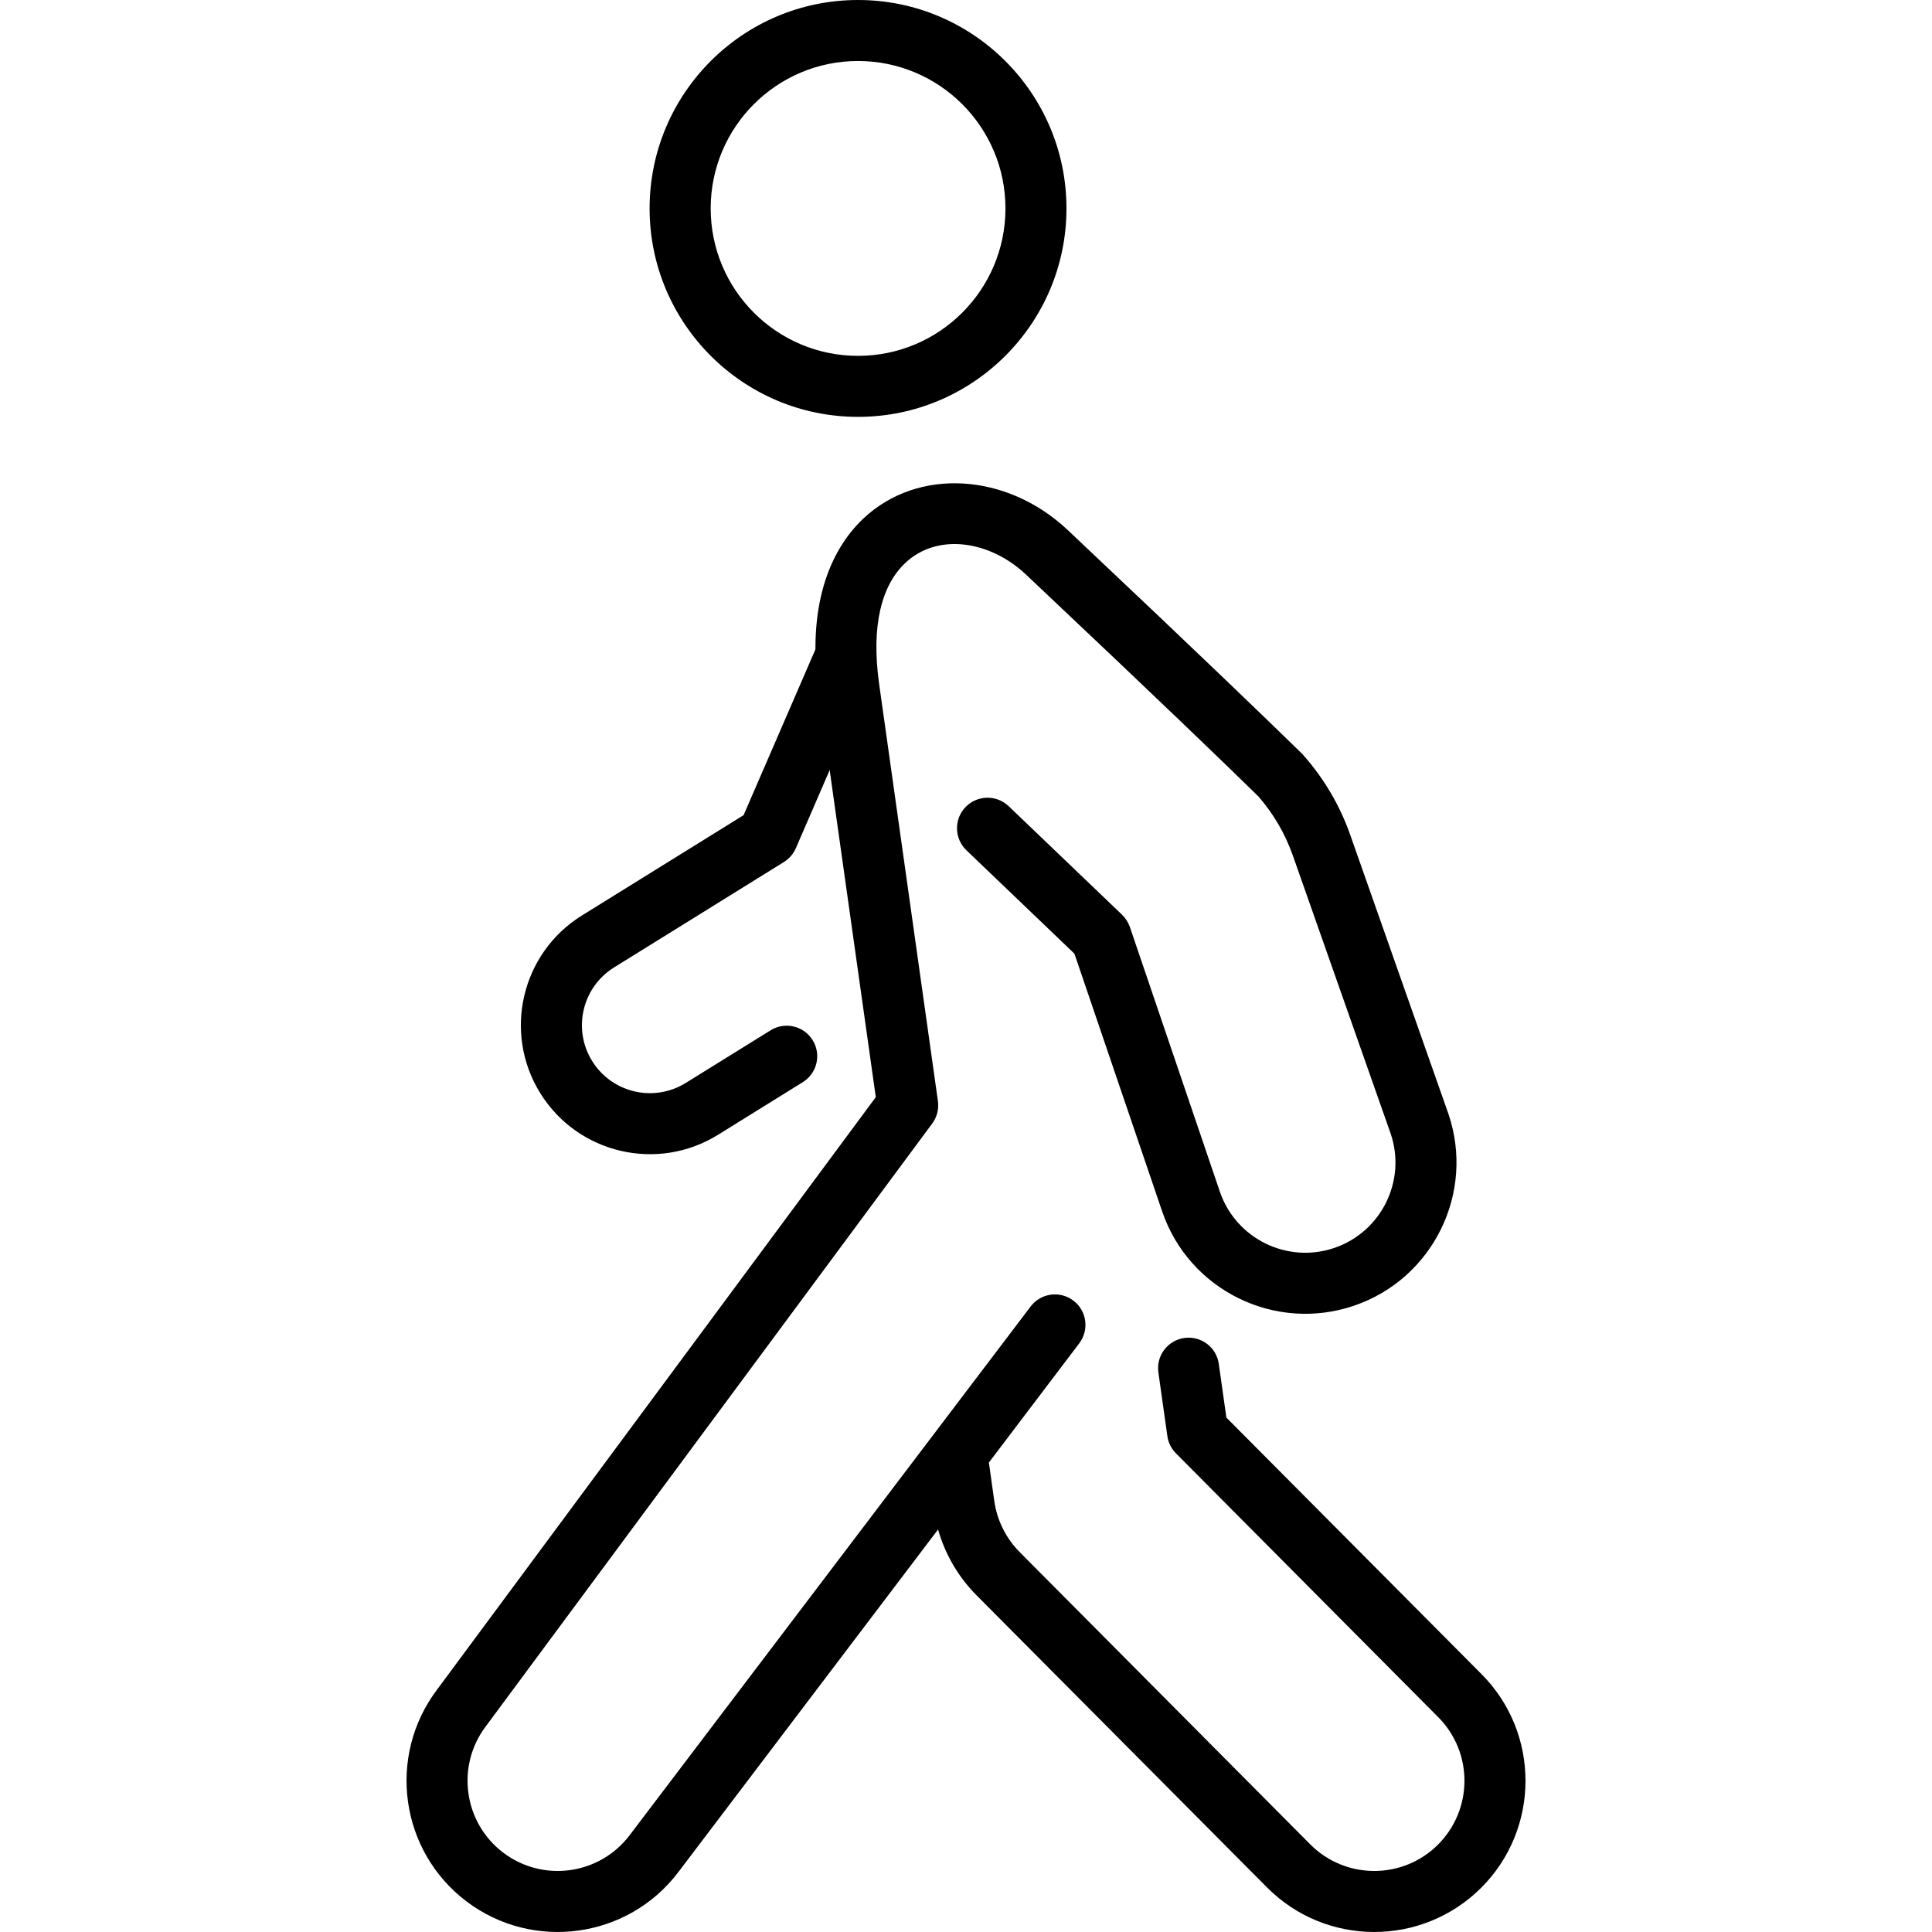 <svg width="26" height="26" viewBox="0 0 26 26" fill="none" xmlns="http://www.w3.org/2000/svg">
<g clip-path="url(#clip0_5213_13448)">
<path fill-rule="evenodd" clip-rule="evenodd" d="M10.007 10.97L7.83 12.321C7.016 12.826 6.765 13.898 7.271 14.712C7.776 15.526 8.847 15.777 9.662 15.272L10.804 14.563C10.996 14.444 11.056 14.19 10.936 13.998C10.817 13.805 10.563 13.746 10.371 13.865L9.228 14.574C8.799 14.84 8.235 14.708 7.969 14.279C7.702 13.85 7.835 13.286 8.264 13.019L10.549 11.601L10.548 11.601C10.618 11.558 10.676 11.494 10.71 11.415L11.745 9.025C11.835 8.817 11.739 8.575 11.531 8.485C11.323 8.395 11.082 8.491 10.991 8.699L10.007 10.97Z" fill="black"/>
<path fill-rule="evenodd" clip-rule="evenodd" d="M11.547 0C9.999 0 8.742 1.257 8.742 2.805C8.742 4.353 9.999 5.61 11.547 5.61C13.095 5.61 14.352 4.353 14.352 2.805C14.352 1.257 13.095 0 11.547 0ZM11.547 0.821C12.642 0.821 13.531 1.71 13.531 2.805C13.531 3.9 12.642 4.789 11.547 4.789C10.452 4.789 9.564 3.9 9.564 2.805C9.564 1.71 10.452 0.821 11.547 0.821Z" fill="black"/>
<path fill-rule="evenodd" clip-rule="evenodd" d="M12.624 20.583C12.718 20.915 12.895 21.22 13.14 21.467L17.051 25.4C17.843 26.197 19.133 26.2 19.93 25.408C20.726 24.616 20.73 23.326 19.938 22.53L16.504 19.077L16.402 18.355C16.371 18.131 16.163 17.974 15.938 18.006C15.714 18.037 15.557 18.245 15.589 18.47L15.71 19.327C15.722 19.415 15.763 19.496 15.826 19.559L19.355 23.109C19.828 23.584 19.825 24.353 19.35 24.826C18.875 25.298 18.106 25.296 17.633 24.821L13.723 20.888C13.538 20.702 13.418 20.461 13.381 20.201L13.308 19.682L14.524 18.078C14.661 17.897 14.626 17.639 14.445 17.503C14.264 17.366 14.007 17.401 13.87 17.582L8.473 24.698C8.068 25.232 7.306 25.337 6.772 24.932C6.238 24.527 6.134 23.765 6.538 23.232C6.54 23.23 6.54 23.229 6.541 23.228L12.546 15.119C12.61 15.032 12.637 14.924 12.622 14.817C12.622 14.817 12.392 13.183 11.831 9.205C11.72 8.415 11.866 7.875 12.183 7.576C12.617 7.167 13.321 7.274 13.807 7.732C15.65 9.47 16.524 10.315 16.936 10.719C17.139 10.952 17.295 11.221 17.398 11.512L18.715 15.256C18.93 15.889 18.59 16.578 17.957 16.794C17.322 17.01 16.632 16.67 16.416 16.036L15.205 12.474C15.183 12.412 15.147 12.356 15.1 12.31L13.574 10.849C13.41 10.693 13.15 10.698 12.993 10.862C12.836 11.026 12.842 11.286 13.006 11.443L14.459 12.834L15.639 16.3C16 17.364 17.158 17.933 18.221 17.572C19.284 17.21 19.854 16.053 19.492 14.989L18.172 11.239C18.034 10.844 17.82 10.48 17.543 10.166C17.537 10.158 17.53 10.151 17.523 10.144C17.113 9.743 16.237 8.895 14.37 7.134C13.549 6.36 12.351 6.288 11.619 6.978C11.159 7.412 10.856 8.173 11.018 9.319L11.786 14.765L5.882 22.738C5.206 23.633 5.382 24.909 6.276 25.587C7.171 26.265 8.449 26.09 9.128 25.195L12.624 20.583Z" fill="black"/>
</g>
<defs>
<clipPath id="clip0_5213_13448">
<rect width="26" height="26" fill="white"/>
</clipPath>
</defs>
</svg>
